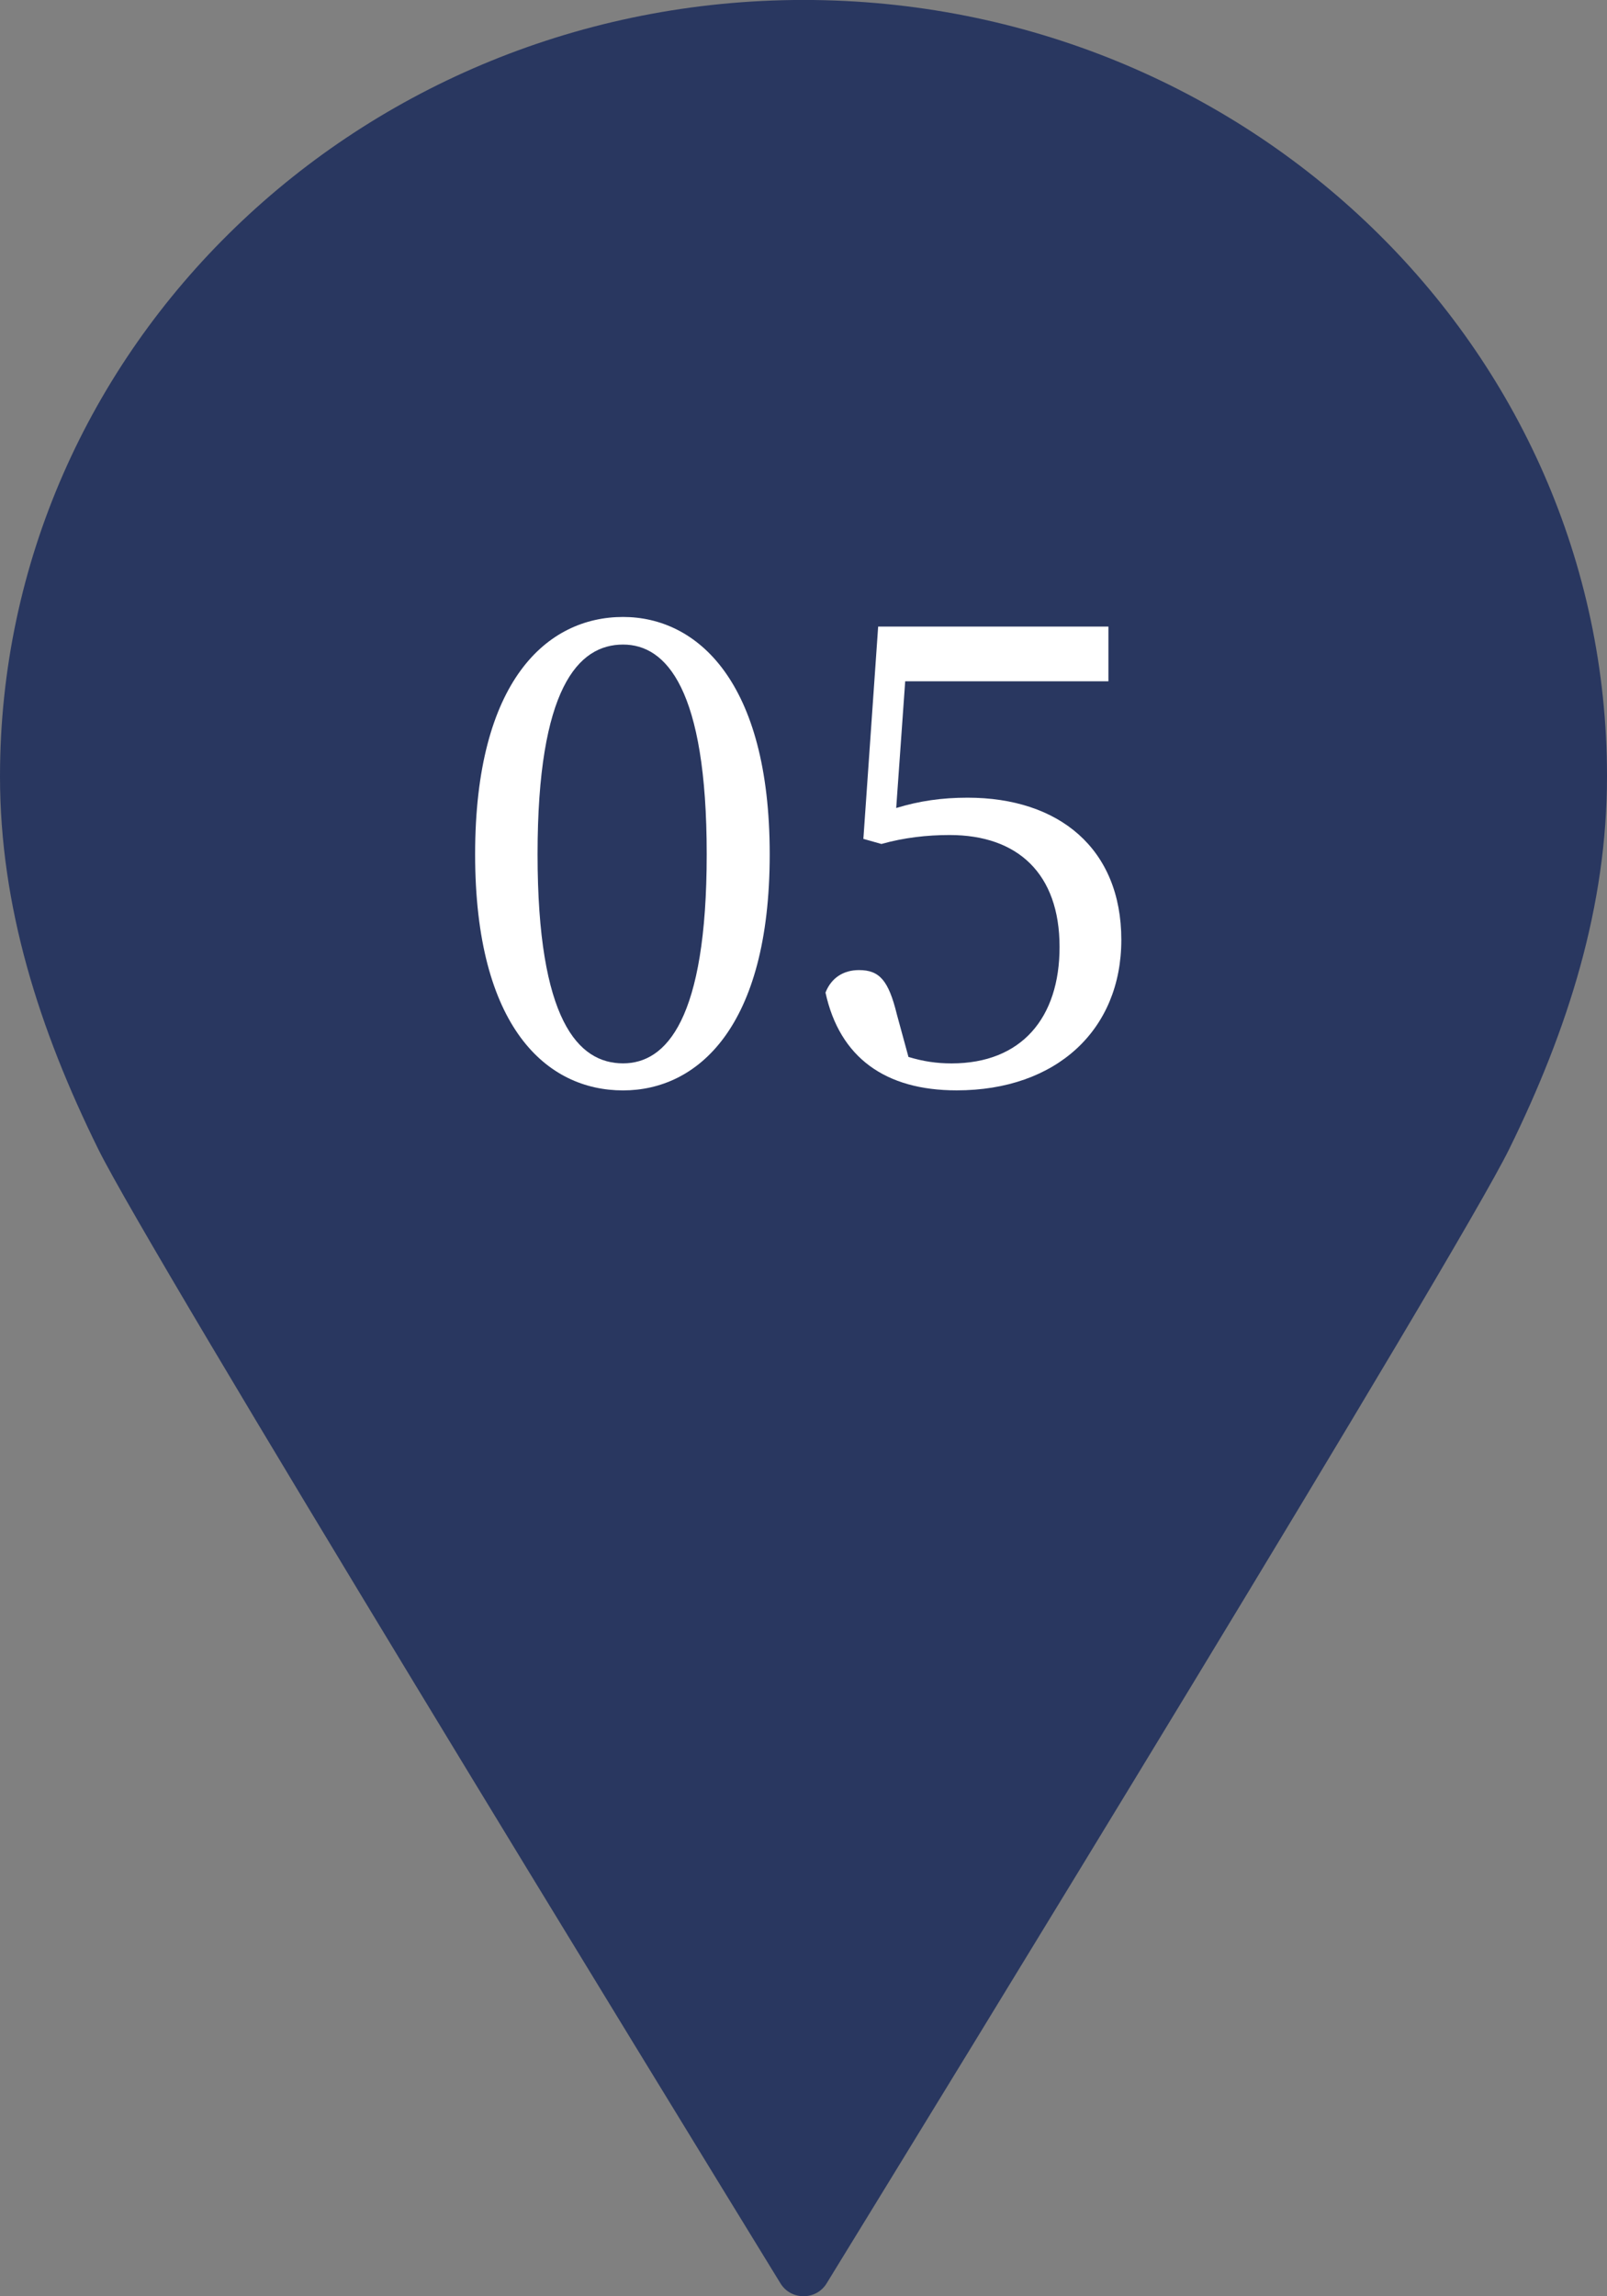 <?xml version="1.0" encoding="UTF-8"?>
<svg id="uuid-fca0a81f-a7fa-468c-af52-5e40afe30cfd" data-name="レイヤー 2" xmlns="http://www.w3.org/2000/svg" width="35" height="50" viewBox="0 0 35 50">
  <rect x="0" y="0" width="35" height="50" fill="#808080" stroke="none"/>
  <defs>
    <style>
      .uuid-6bdfc25a-a7e2-4bc5-84a9-8b41b1da37b1 {
        fill: #293760;
        fill-rule: evenodd;
      }

      .uuid-c2a4812e-7d58-47bb-b114-423e3d4632ca {
        fill: #fff;
      }
    </style>
  </defs>
  <g id="uuid-415d43a1-f477-4766-aaa5-d2907695b257" data-name="レイヤー 1">
    <path class="uuid-6bdfc25a-a7e2-4bc5-84a9-8b41b1da37b1" d="M0,16.904c0,2.833.849,5.502,2.139,8.116,1.144,2.318,12.34,20.593,14.86,24.7.228.372.776.372,1.004,0,2.522-4.107,13.727-22.382,14.867-24.7,1.285-2.614,2.13-5.284,2.13-8.116,0-2.335-.49-4.559-1.375-6.582-.885-2.023-2.167-3.844-3.75-5.373-1.583-1.529-3.468-2.767-5.562-3.622s-4.395-1.328-6.811-1.328-4.718.473-6.812,1.328-3.98,2.092-5.563,3.622c-1.584,1.529-2.865,3.35-3.751,5.373-.886,2.023-1.376,4.247-1.376,6.582Z"/>
    <path class="uuid-c2a4812e-7d58-47bb-b114-423e3d4632ca" d="M16.764,18.602c0,3.781-1.583,5.141-3.194,5.141-1.653,0-3.222-1.359-3.222-5.141s1.569-5.168,3.222-5.168c1.611,0,3.194,1.4,3.194,5.168ZM13.571,23.154c.938,0,1.821-.953,1.821-4.553s-.882-4.566-1.821-4.566c-.98,0-1.863.953-1.863,4.566s.883,4.553,1.863,4.553Z"/>
    <path class="uuid-c2a4812e-7d58-47bb-b114-423e3d4632ca" d="M19.519,17.594c.504-.154.995-.225,1.555-.225,1.989,0,3.348,1.107,3.348,3.096,0,1.961-1.415,3.277-3.586,3.277-1.555,0-2.549-.715-2.857-2.129.126-.322.392-.49.729-.49.448,0,.644.225.826.967l.252.924c.322.098.616.141.938.141,1.527,0,2.353-.994,2.353-2.535,0-1.598-.911-2.438-2.395-2.438-.49,0-.995.057-1.485.195l-.393-.111.322-4.623h5.015v1.191h-4.426l-.196,2.76Z"/>
  </g>
</svg>